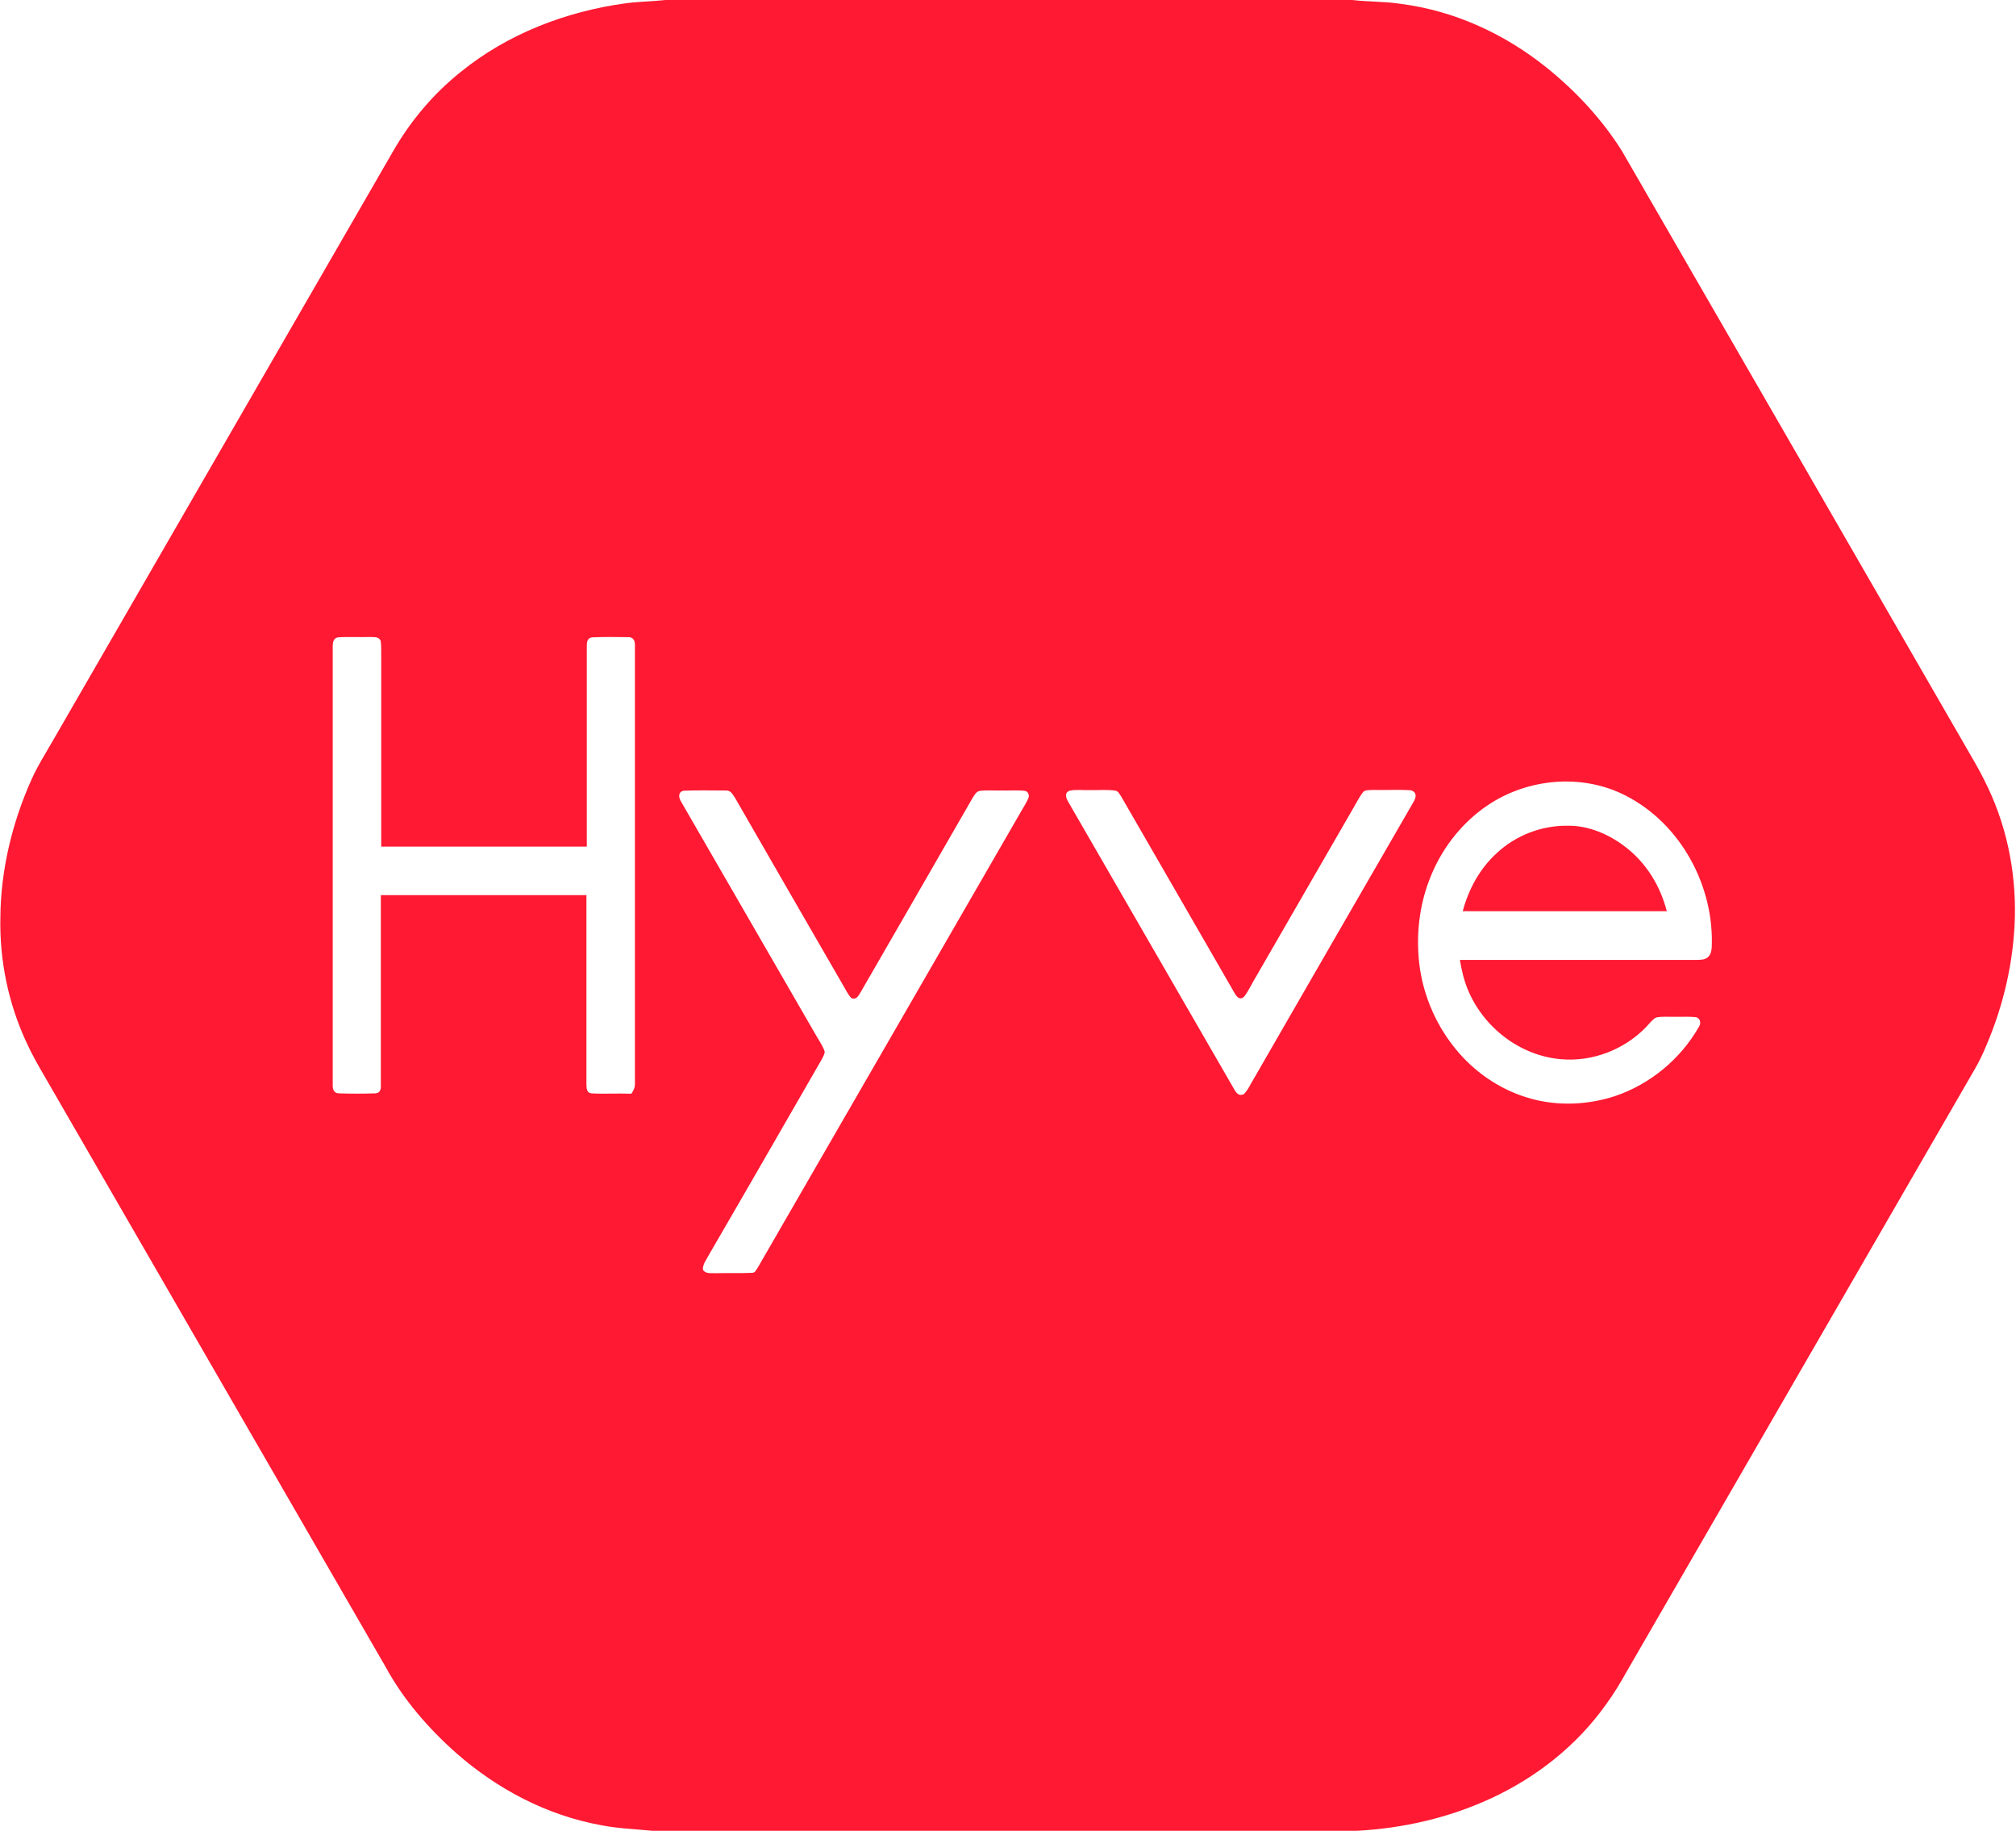 <?xml version="1.0" encoding="utf-8"?>
<!-- Generator: Adobe Illustrator 27.5.0, SVG Export Plug-In . SVG Version: 6.00 Build 0)  -->
<svg version="1.1" id="Layer_1" xmlns="http://www.w3.org/2000/svg" xmlns:xlink="http://www.w3.org/1999/xlink" x="0px" y="0px"
	 viewBox="0 0 1064 966" style="enable-background:new 0 0 1064 966;" xml:space="preserve">
<style type="text/css">
	.st0{fill:#FF1932;}
</style>
<g>
	<path class="st0" d="M1047.3,411.7c-2.9-6-6.3-11.5-9.6-17.3C977.2,289.5,916.7,184.7,856.1,79.8c-10.5-16.8-24.4-31.7-39.8-44.1
		C794,17.8,767.5,5.6,739,2c-8.4-1.3-16.9-1-25.3-2H351.3c-7.2,0.8-14.4,0.8-21.5,1.8c-31.3,4.3-62.1,16.2-86.7,36.2
		c-14.5,11.6-26.6,26-35.8,42.1C147.7,183.3,88.2,286.4,28.6,389.6c-4.2,7.4-8.7,14.3-12.1,22C6.4,434.2,0.4,459.1,0.2,484
		c-0.5,22.7,4.2,45.5,13.8,66.1c3,6.6,6.5,12.6,10.1,18.8C83.9,672.4,143.7,776,203.5,879.5c9.4,17.3,22.7,32.6,37.4,45.6
		c21.7,19,47.7,32.7,76.1,37.9c9,1.8,18.2,2.1,27.3,3h371.8c24.4-1.3,48.5-6.8,70.8-17.1c24-11.1,45.2-27.8,60.6-49.4
		c4.2-5.7,7.8-11.7,11.2-17.8C919.9,775.9,981,670,1042.2,564.2c2.4-4.1,4.4-8.3,6.2-12.7c9.1-21.3,14.4-44.3,15-67.5
		C1064,459,1058.7,434,1047.3,411.7z M333.2,577.1c-7-0.3-14.1,0.2-21.1-0.2c-2.6-0.3-2.5-2.8-2.6-4.8c0-33.2,0-66.6,0-99.8
		c-36.2,0-72.3,0-108.5,0c0,33.4,0,67.5,0,100.8c0.1,2-0.7,3.7-2.9,3.8c-6.3,0.2-12.8,0.2-19.1,0c-3,0-3.5-2.4-3.4-4.9
		c0-77,0-154.1,0-231.1c0-2,0.4-4.1,2.7-4.6c5.6-0.4,11.2,0,16.9-0.2c2.2,0.2,4.6-0.4,5.7,2c0.5,3.2,0.2,6.6,0.3,9.8
		c0,32.9,0,65.8,0,98.8c36.2,0,72.3,0,108.5,0c0-35.3,0-70.5,0-105.8c0-2.1,0.2-4.1,2.6-4.6c6.6-0.3,13.3-0.2,19.8-0.1
		c2.5,0.2,3.1,2.4,3,4.6c0,77,0,154.1,0,231.1C335.1,574.1,334.3,575.5,333.2,577.1z M542.9,420.7c-1.1,3-3.1,5.7-4.6,8.5
		C492.2,509.2,446,589,399.9,668.9c-0.9,1.2-1.3,2.7-3,2.7c-6.3,0.3-12.6,0-18.9,0.2c-2.4-0.2-5.5,0.6-7-1.8
		c-0.3-2.7,1.9-5.5,3.1-7.8c20-34.4,39.8-68.9,59.7-103.4c0.6-1.2,1.3-2.4,1.5-3.8c-1-3.1-3-5.9-4.6-8.7
		c-23.8-41.2-47.6-82.4-71.4-123.6c-1.3-2.2-1.3-5.1,1.7-5.5c7.3-0.3,14.7-0.1,22-0.1c2.8-0.1,3.6,2,5,4
		c18.8,32.8,37.8,65.5,56.7,98.3c1.5,2.4,2.7,5.3,4.7,7.3c2.5,0.8,3.3-0.8,4.5-2.6c19.8-34.4,39.8-68.9,59.6-103.4
		c0.9-1.3,1.8-3.1,3.6-3.4c3.9-0.5,7.9-0.1,11.9-0.2c3.9,0.1,8-0.3,11.9,0.2C542.4,417.5,543.3,419.3,542.9,420.7z M746.1,423
		c-28.2,48.8-56.4,97.6-84.5,146.4c-1.6,2.6-2.9,5.7-5.1,7.9c-2.3,1.1-3.6-0.1-4.8-2c-29.3-50.7-58.6-101.5-87.9-152.2
		c-1.2-2.1-2.2-4.7,0.7-5.9c3.4-0.7,7.1-0.2,10.5-0.3c4.6,0.1,9.3-0.4,13.8,0.3c1.3,0.2,2.2,2,2.9,3c20,34.7,40.1,69.4,60,104
		c0.8,1.3,1.5,2.4,3.1,2.6c0.8-0.1,1.4-0.5,1.9-1c1.9-2.5,3.3-5.4,4.9-8.2c17.6-30.4,35.1-60.9,52.7-91.3c1.6-2.7,3-5.6,4.9-8.1
		c1.1-1.7,3.9-1.2,5.6-1.4c6.6,0.2,13.3-0.3,19.9,0.2C748,418.1,747.4,420.8,746.1,423z M903.4,500.1c-0.2,2-0.6,3.8-2.2,5.1
		c-1.4,1.2-3.4,1.2-5.2,1.3c-41.8,0-83.7,0-125.5,0c0.9,5.4,2.1,10.6,4.2,15.7c8.3,20,27.6,34.9,49.3,36.7
		c16.6,1.4,33.3-5.1,44.8-17c1.6-1.7,3.2-3.9,5.2-5c3.2-0.7,6.7-0.3,9.9-0.4c3.7,0.1,7.4-0.2,11,0.2c2.4,0.3,3.1,3.2,1.8,5
		c-9.7,17.1-25.9,30.5-44.5,36.7c-14.2,4.6-29.8,5.3-44.2,1.3c-14.6-4-27.8-12.5-37.8-23.9C758.5,542.5,751,525.6,749,508
		c-1.6-14.8,0-29.8,5.4-43.8c6-15.8,16.6-29.7,30.6-39.2c21.3-14.4,50-17,73-5.2C887.2,434.7,904.9,467.8,903.4,500.1z"/>
	<path class="st0" d="M858,447c-8.7-6.8-19.9-11.6-31-11.3c-13.6-0.1-27,5.1-37,14.4c-9,8.2-14.9,19-18,30.7c35.9,0,71.8,0,107.7,0
		C876.3,467.5,868.9,455.4,858,447z"/>
</g>
</svg>
